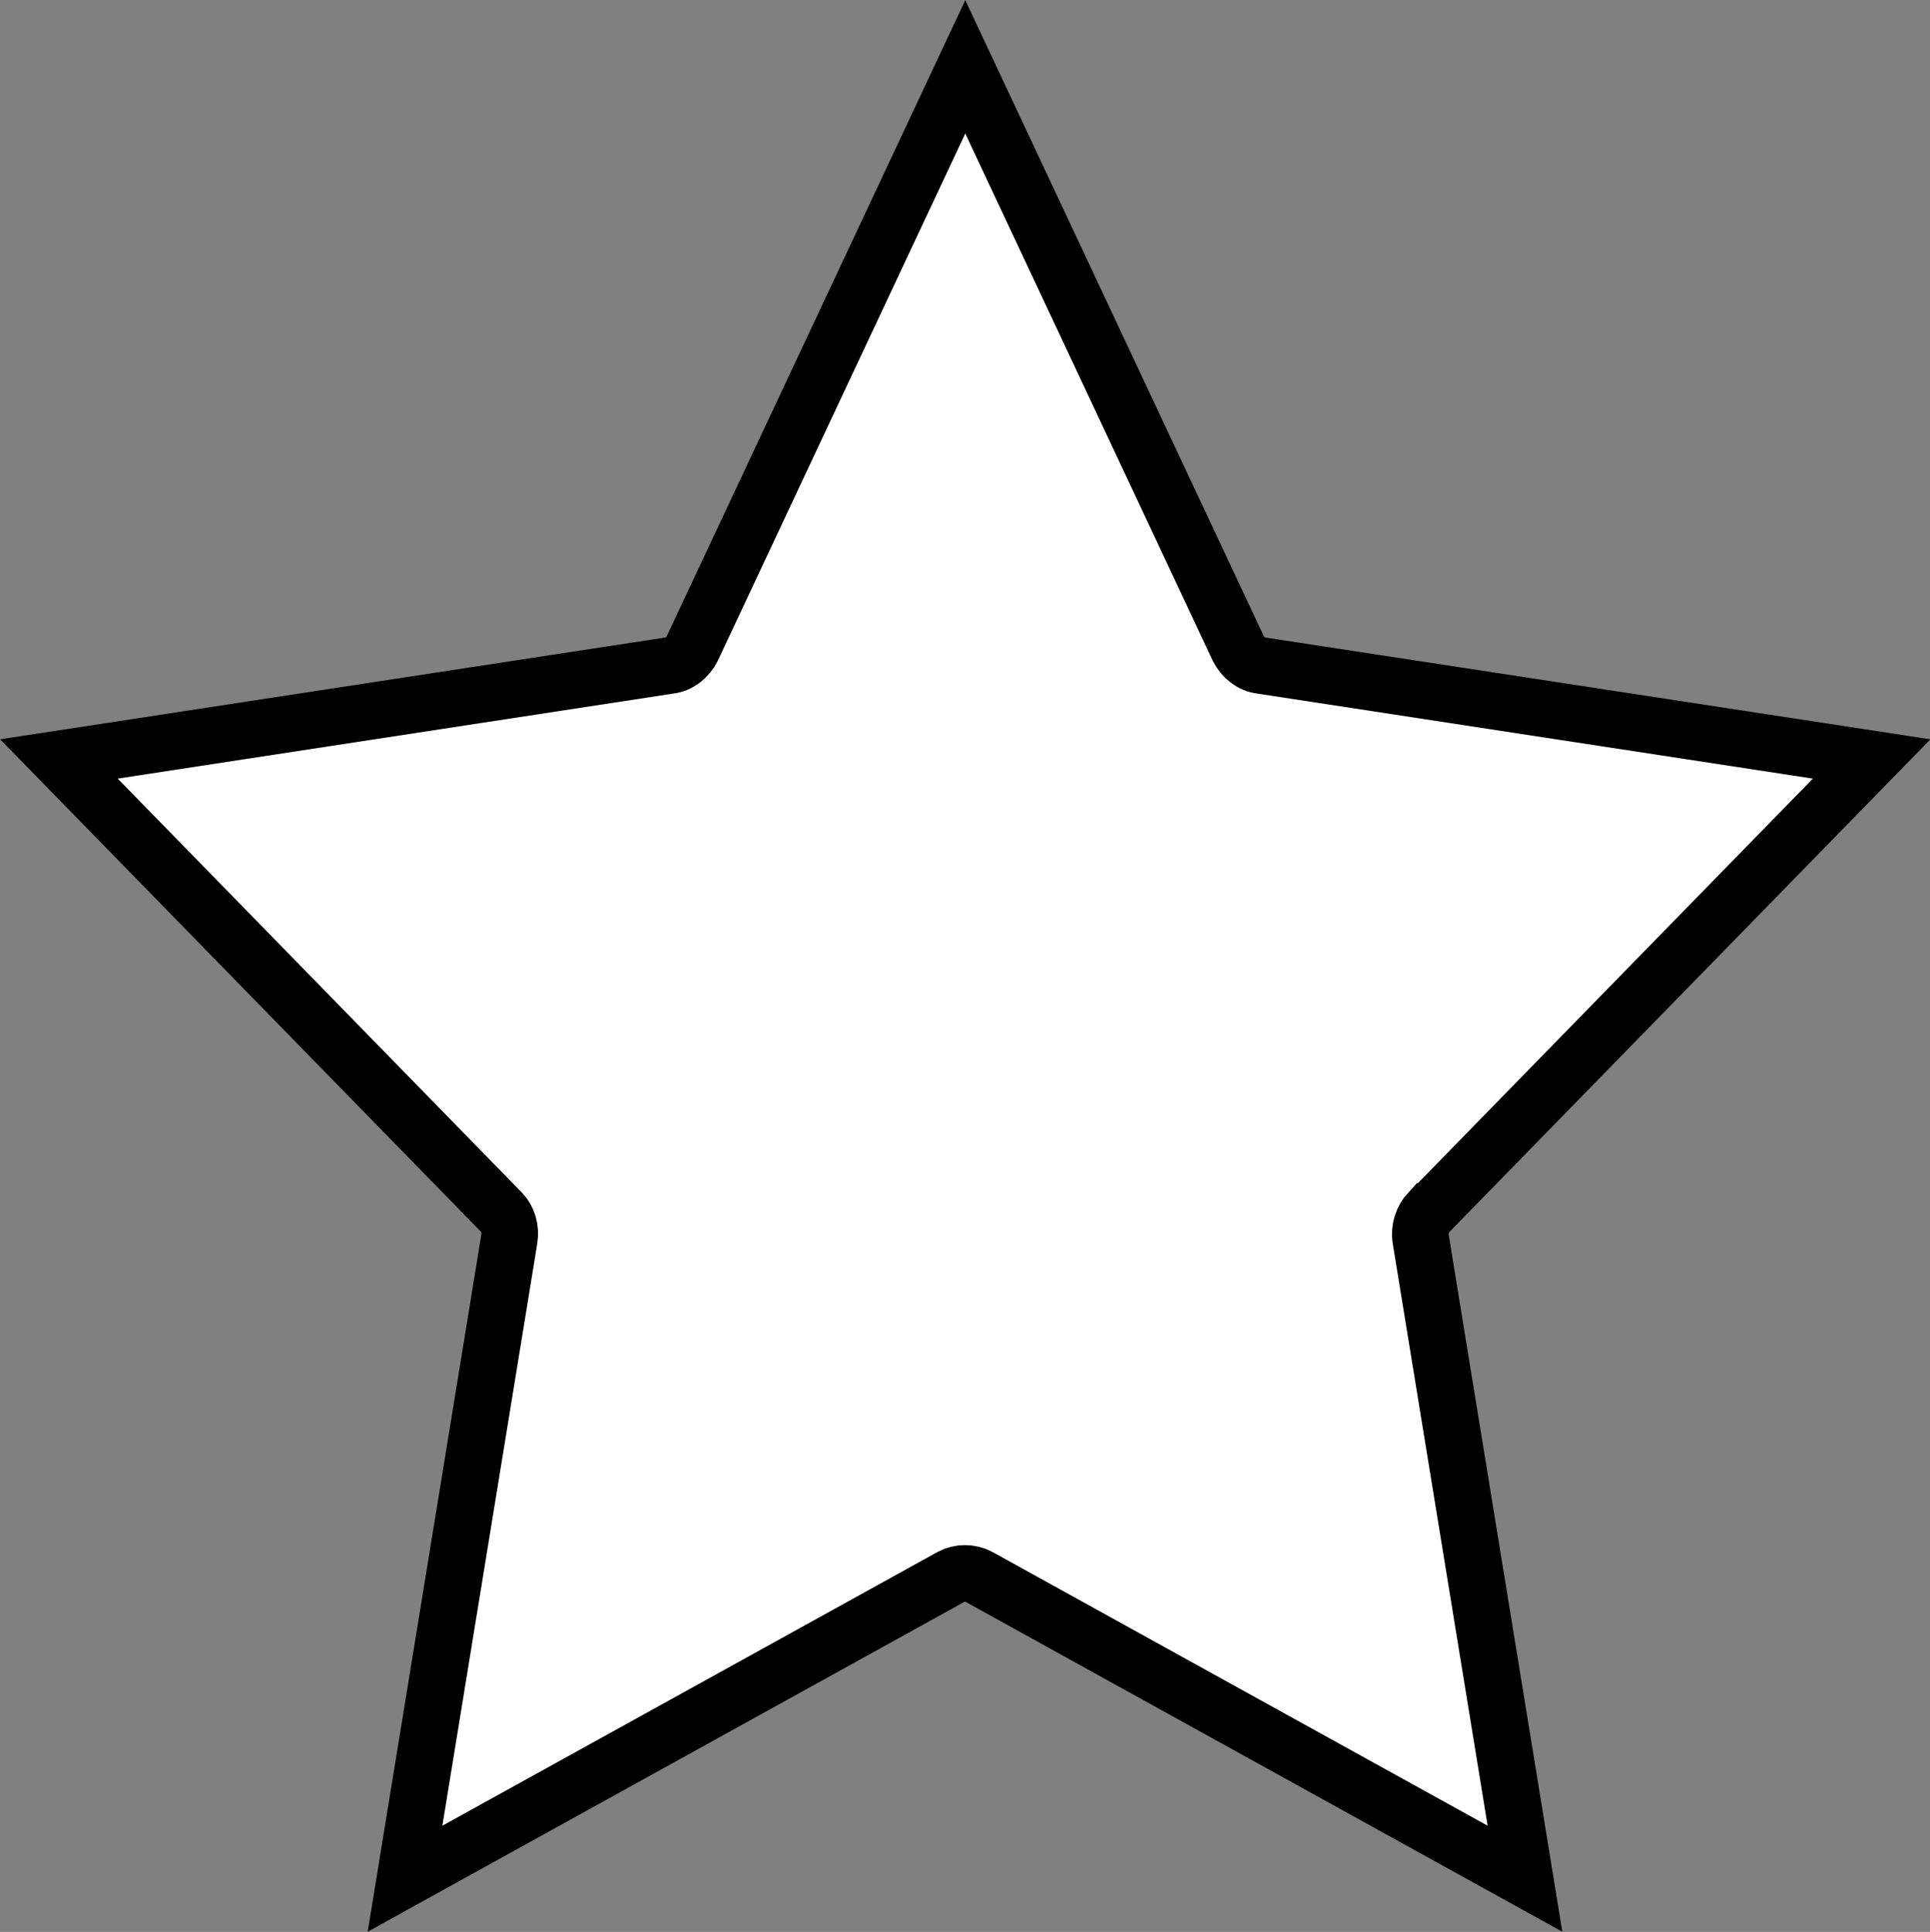 <?xml version="1.0" encoding="UTF-8"?>
<svg xmlns="http://www.w3.org/2000/svg" viewBox="0 0 34.07 34.11">
  <rect x="0" y="0" width="34.07" height="34.11" fill="#808080" stroke="none"/>
  <defs>
    <style>
      .cls-1 {
        fill: white;
        stroke: #000;
        stroke-miterlimit: 10;
      }
    </style>
  </defs>
  <path class="cls-1" d="M25.24,21.39l7.8-7.99-10.78-1.65c-.17-.02-.32-.14-.4-.3L17.04,1.18l-4.82,10.27c-.08.16-.23.28-.4.3l-10.78,1.65,7.8,7.99c.13.13.18.31.15.49l-1.84,11.29,9.64-5.33c.15-.08.34-.08.49,0l9.64,5.33-1.84-11.29c-.03-.18.03-.36.15-.49h0Z"/>
</svg>